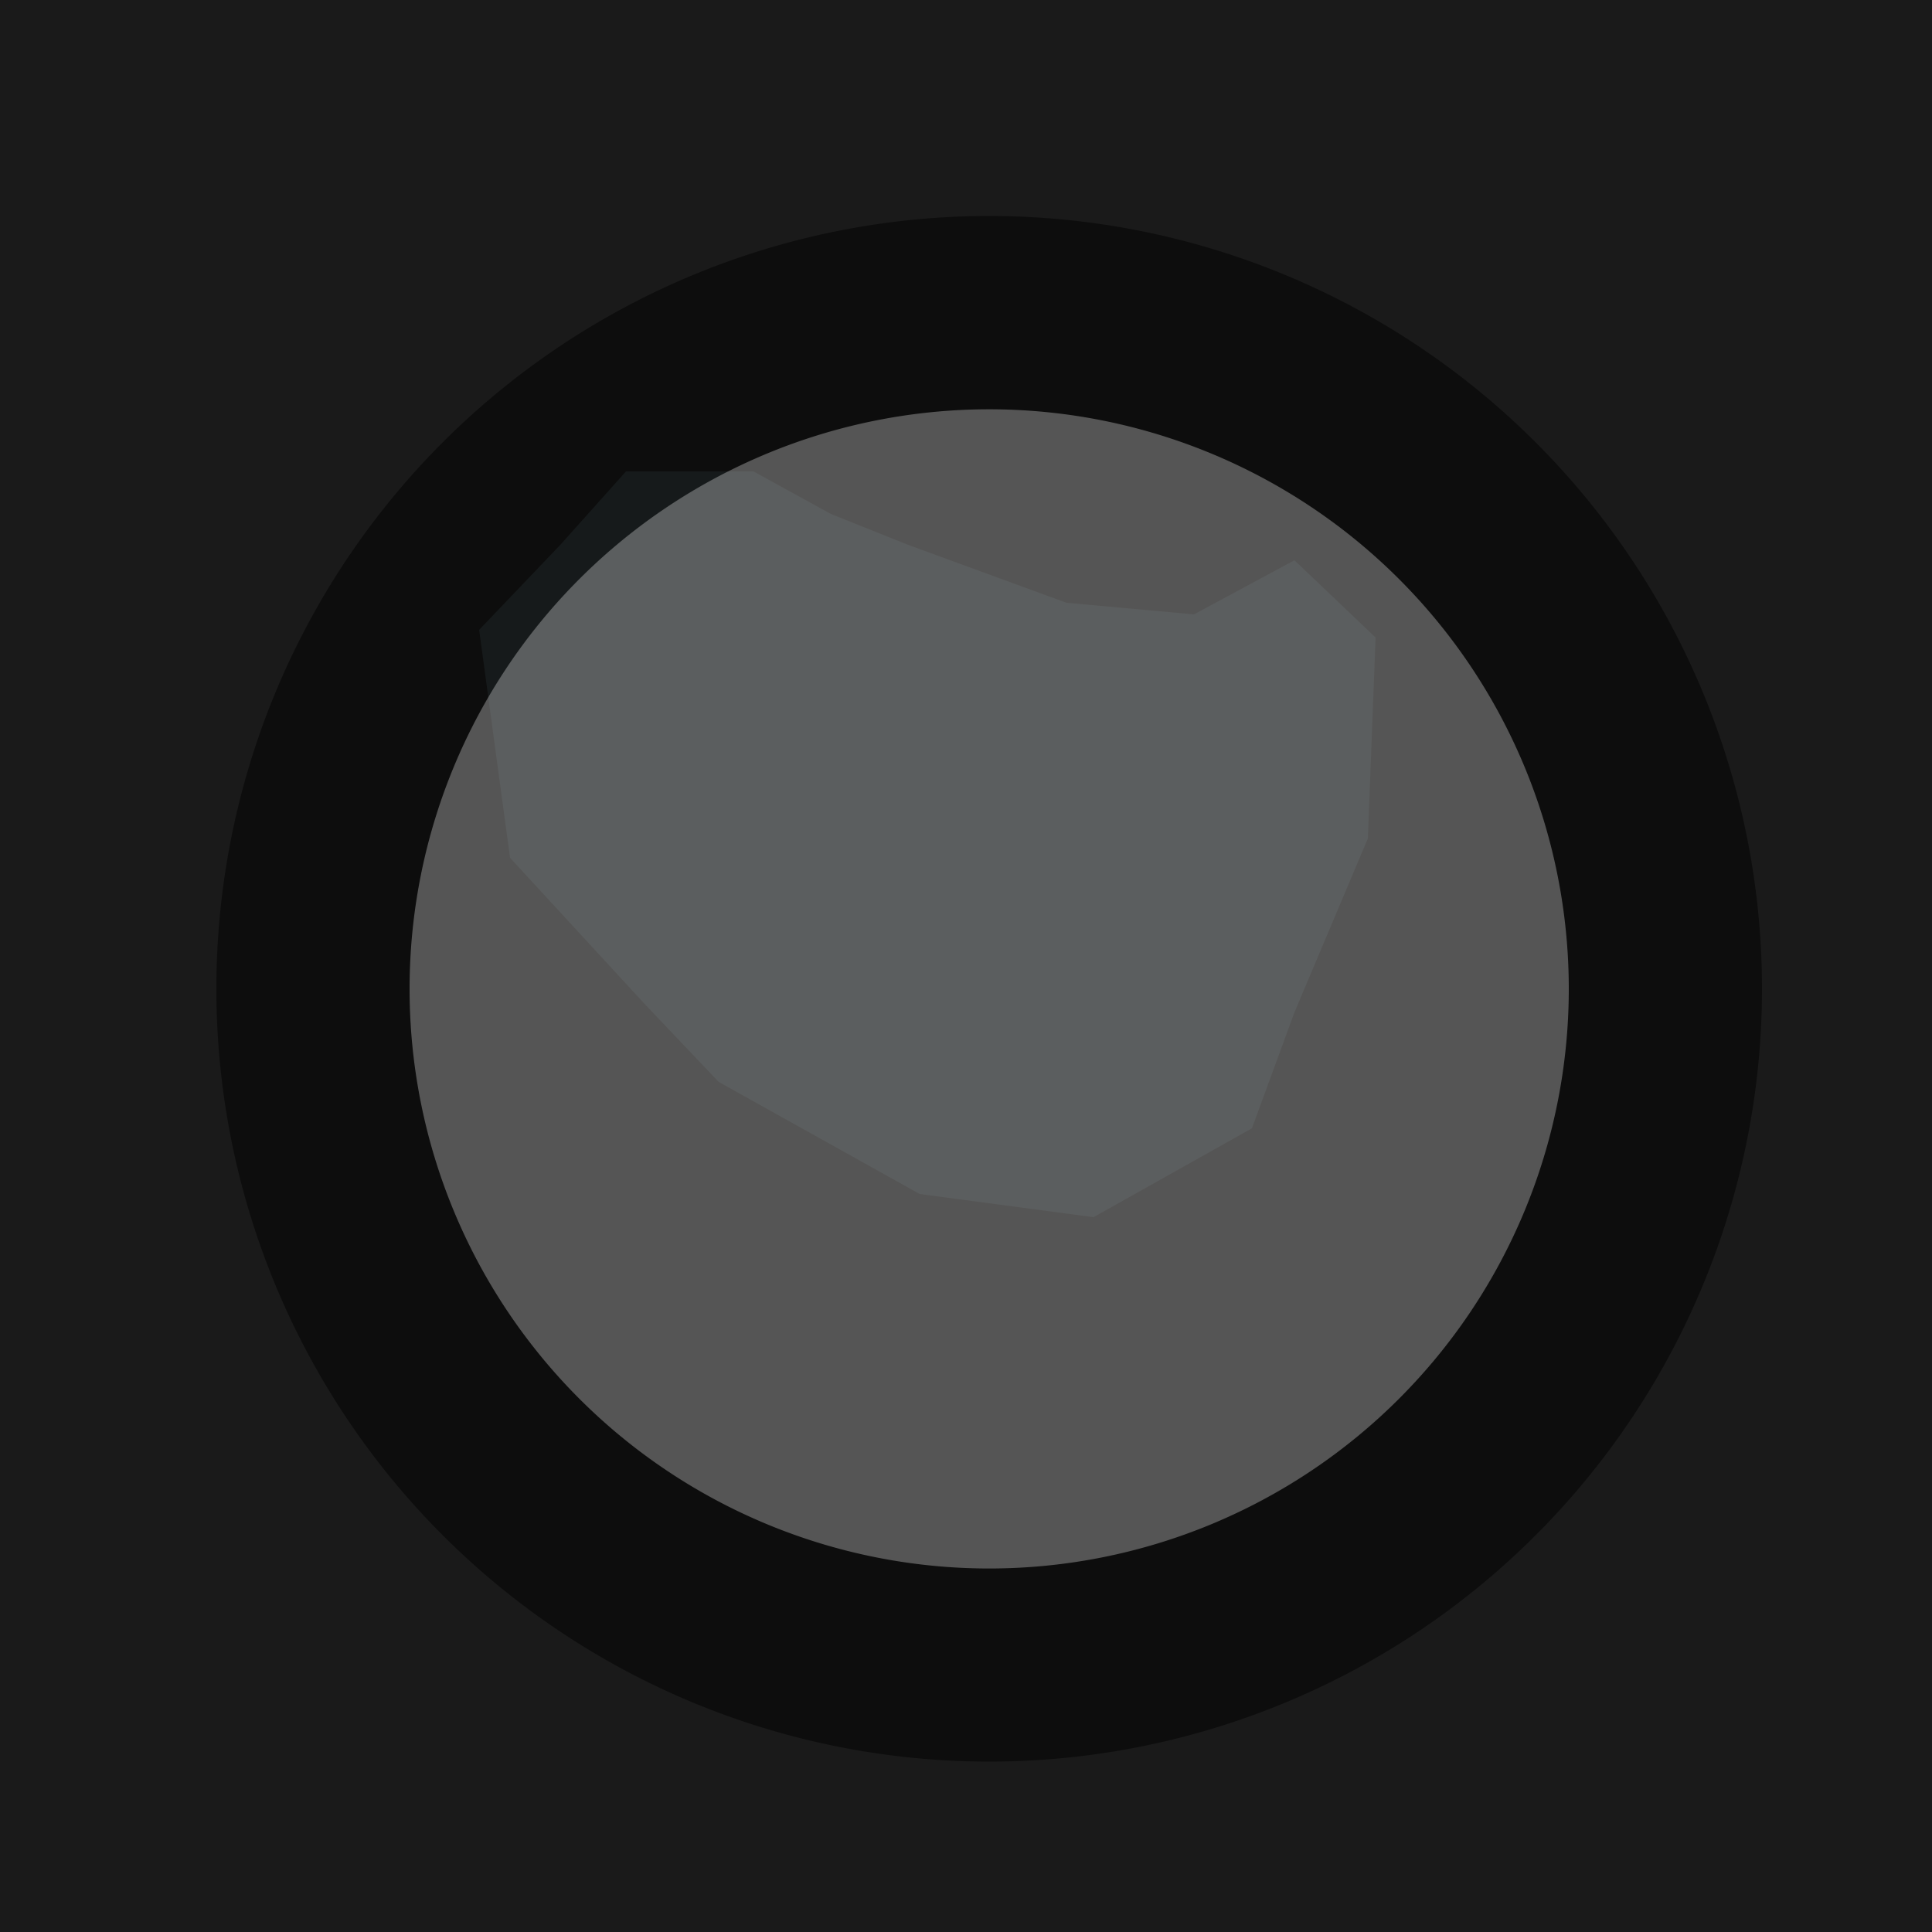 <!--

Generated by DrawGPT.
Free, open source, AI generated images in SVG, PNG, and HTML Canvas format.
https://drawgpt.ai

Created: 2023-09-26T20:49:06.179Z
Link: https://drawgpt.ai/prompt/60912/

-->
<svg xmlns="http://www.w3.org/2000/svg" xmlns:xlink="http://www.w3.org/1999/xlink" width="500" height="500"><defs><radialGradient id="c2s_1" cx="256px" cy="256px" r="200px" fx="256px" fy="256px" gradientUnits="userSpaceOnUse"/></defs><g><rect fill="#1a1a1a" stroke="none" x="0" y="0" width="512" height="512"/><path fill="url(#c2s_1)" stroke="none" paint-order="stroke fill markers" d=" M 456 256 A 200 200 0 1 1 456 255.8"/><path fill="#2d3436" stroke="none" paint-order="stroke fill markers" d=" M 124 163 L 132 222 L 167 260 L 186 280 L 238 309 L 283 315 L 324 292 L 335 262 L 354 217 L 356 165 L 335 145 L 309 159 L 276 156 L 235 141 L 215 133 L 195 122 L 162 122 L 145 141 Z"/><path fill="rgb(0,0,0)" stroke="none" paint-order="stroke fill markers" d=" M 456 256 A 200 200 0 1 1 456 255.8" fill-opacity="0.5"/><path fill="rgb(255,255,255)" stroke="none" paint-order="stroke fill markers" d=" M 406 256 A 150 150 0 1 1 406 255.85" fill-opacity="0.3"/></g></svg>